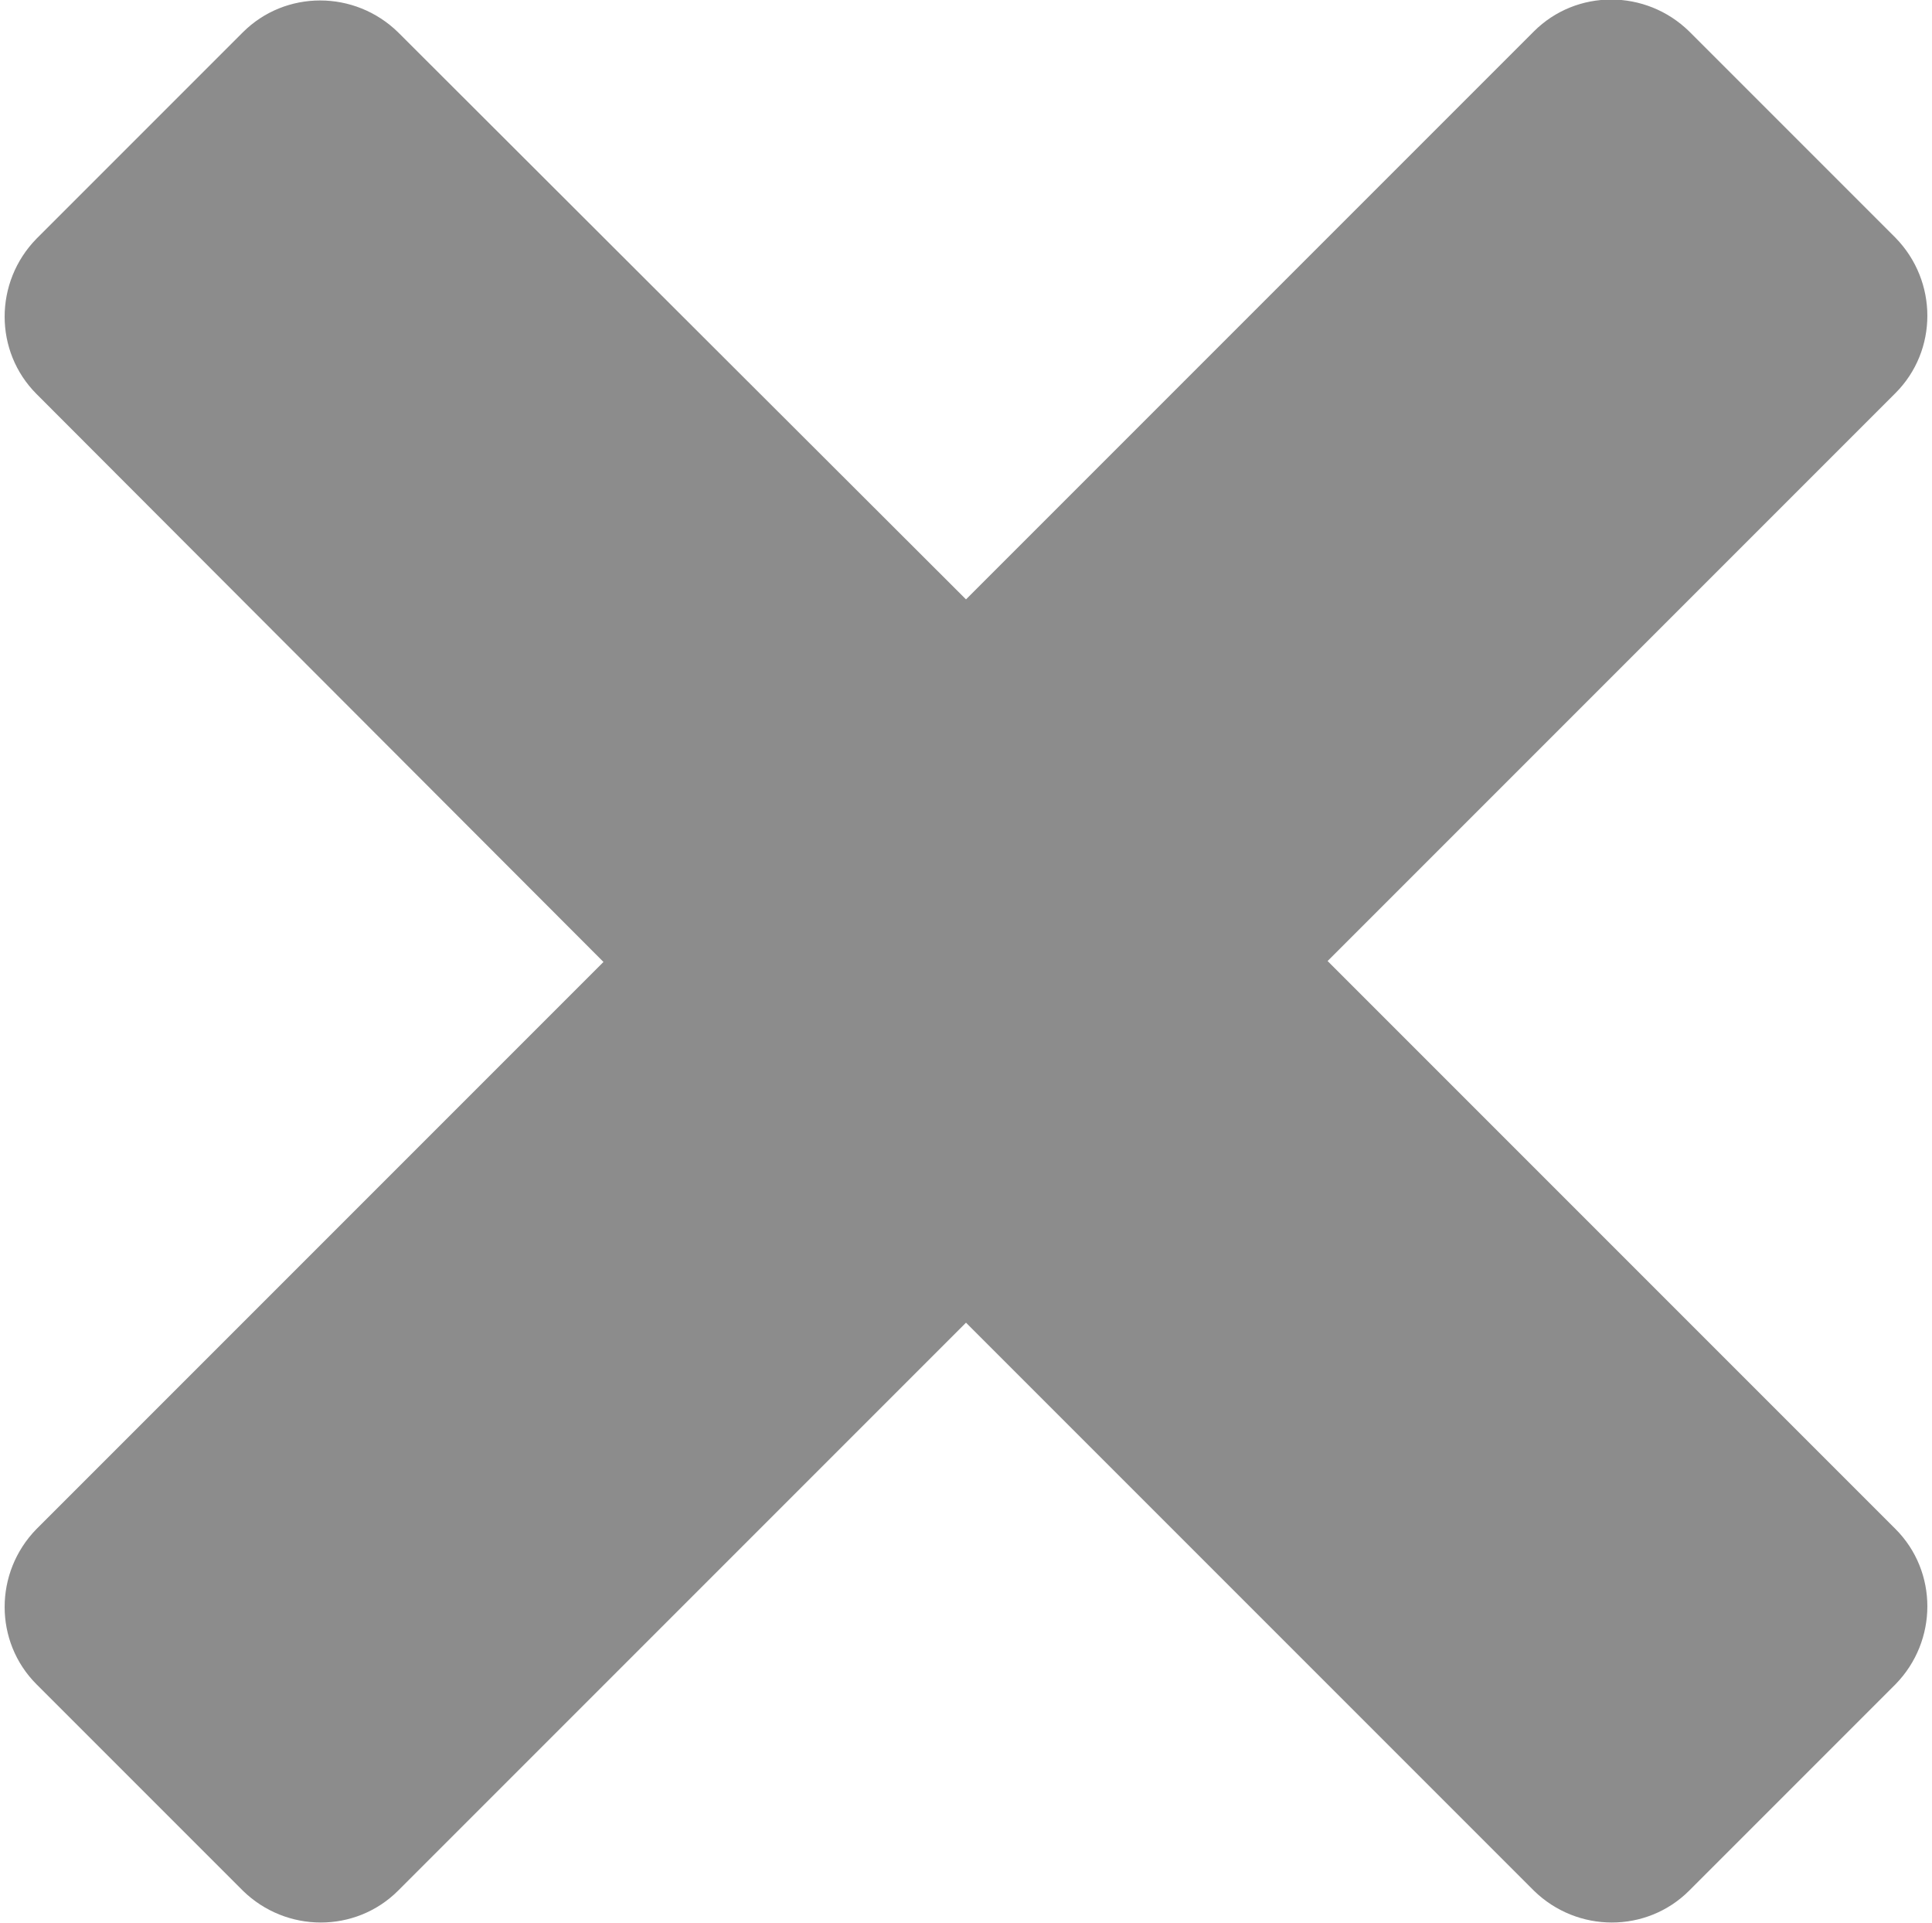 <?xml version="1.0" encoding="UTF-8"?><svg xmlns="http://www.w3.org/2000/svg" id="Layer_166216aedd7a5e" data-name="Layer 1" version="1.1" viewBox="0 0 208 207.9" aria-hidden="true" width="208px" height="207px">
  <defs><linearGradient class="cerosgradient" data-cerosgradient="true" id="CerosGradient_ide157ccd4c" gradientUnits="userSpaceOnUse" x1="50%" y1="100%" x2="50%" y2="0%"><stop offset="0%" stop-color="#d1d1d1"/><stop offset="100%" stop-color="#d1d1d1"/></linearGradient><linearGradient/>
    <style>
      .cls-1-66216aedd7a5e{
        fill: #8c8c8c;
        stroke-width: 0px;
      }
    </style>
  </defs>
  <path class="cls-1-66216aedd7a5e" d="M204.5,42.5l-61.4,61.4,61.4,61.4c4.6,4.6,4.6,12.1,0,16.8l-22.3,22.3c-4.6,4.6-12.1,4.6-16.8,0l-61.4-61.4-61.4,61.4c-4.6,4.6-12.1,4.6-16.8,0l-22.3-22.3c-4.6-4.6-4.6-12.1,0-16.8l61.3-61.3L3.5,42.6c-4.6-4.6-4.6-12.1,0-16.8L25.8,3.5c4.6-4.6,12.1-4.6,16.8,0l61.4,61.3L165.4,3.4c4.6-4.6,12.1-4.6,16.8,0l22.3,22.3c4.6,4.7,4.6,12.2,0,16.8h0Z"/>
</svg>